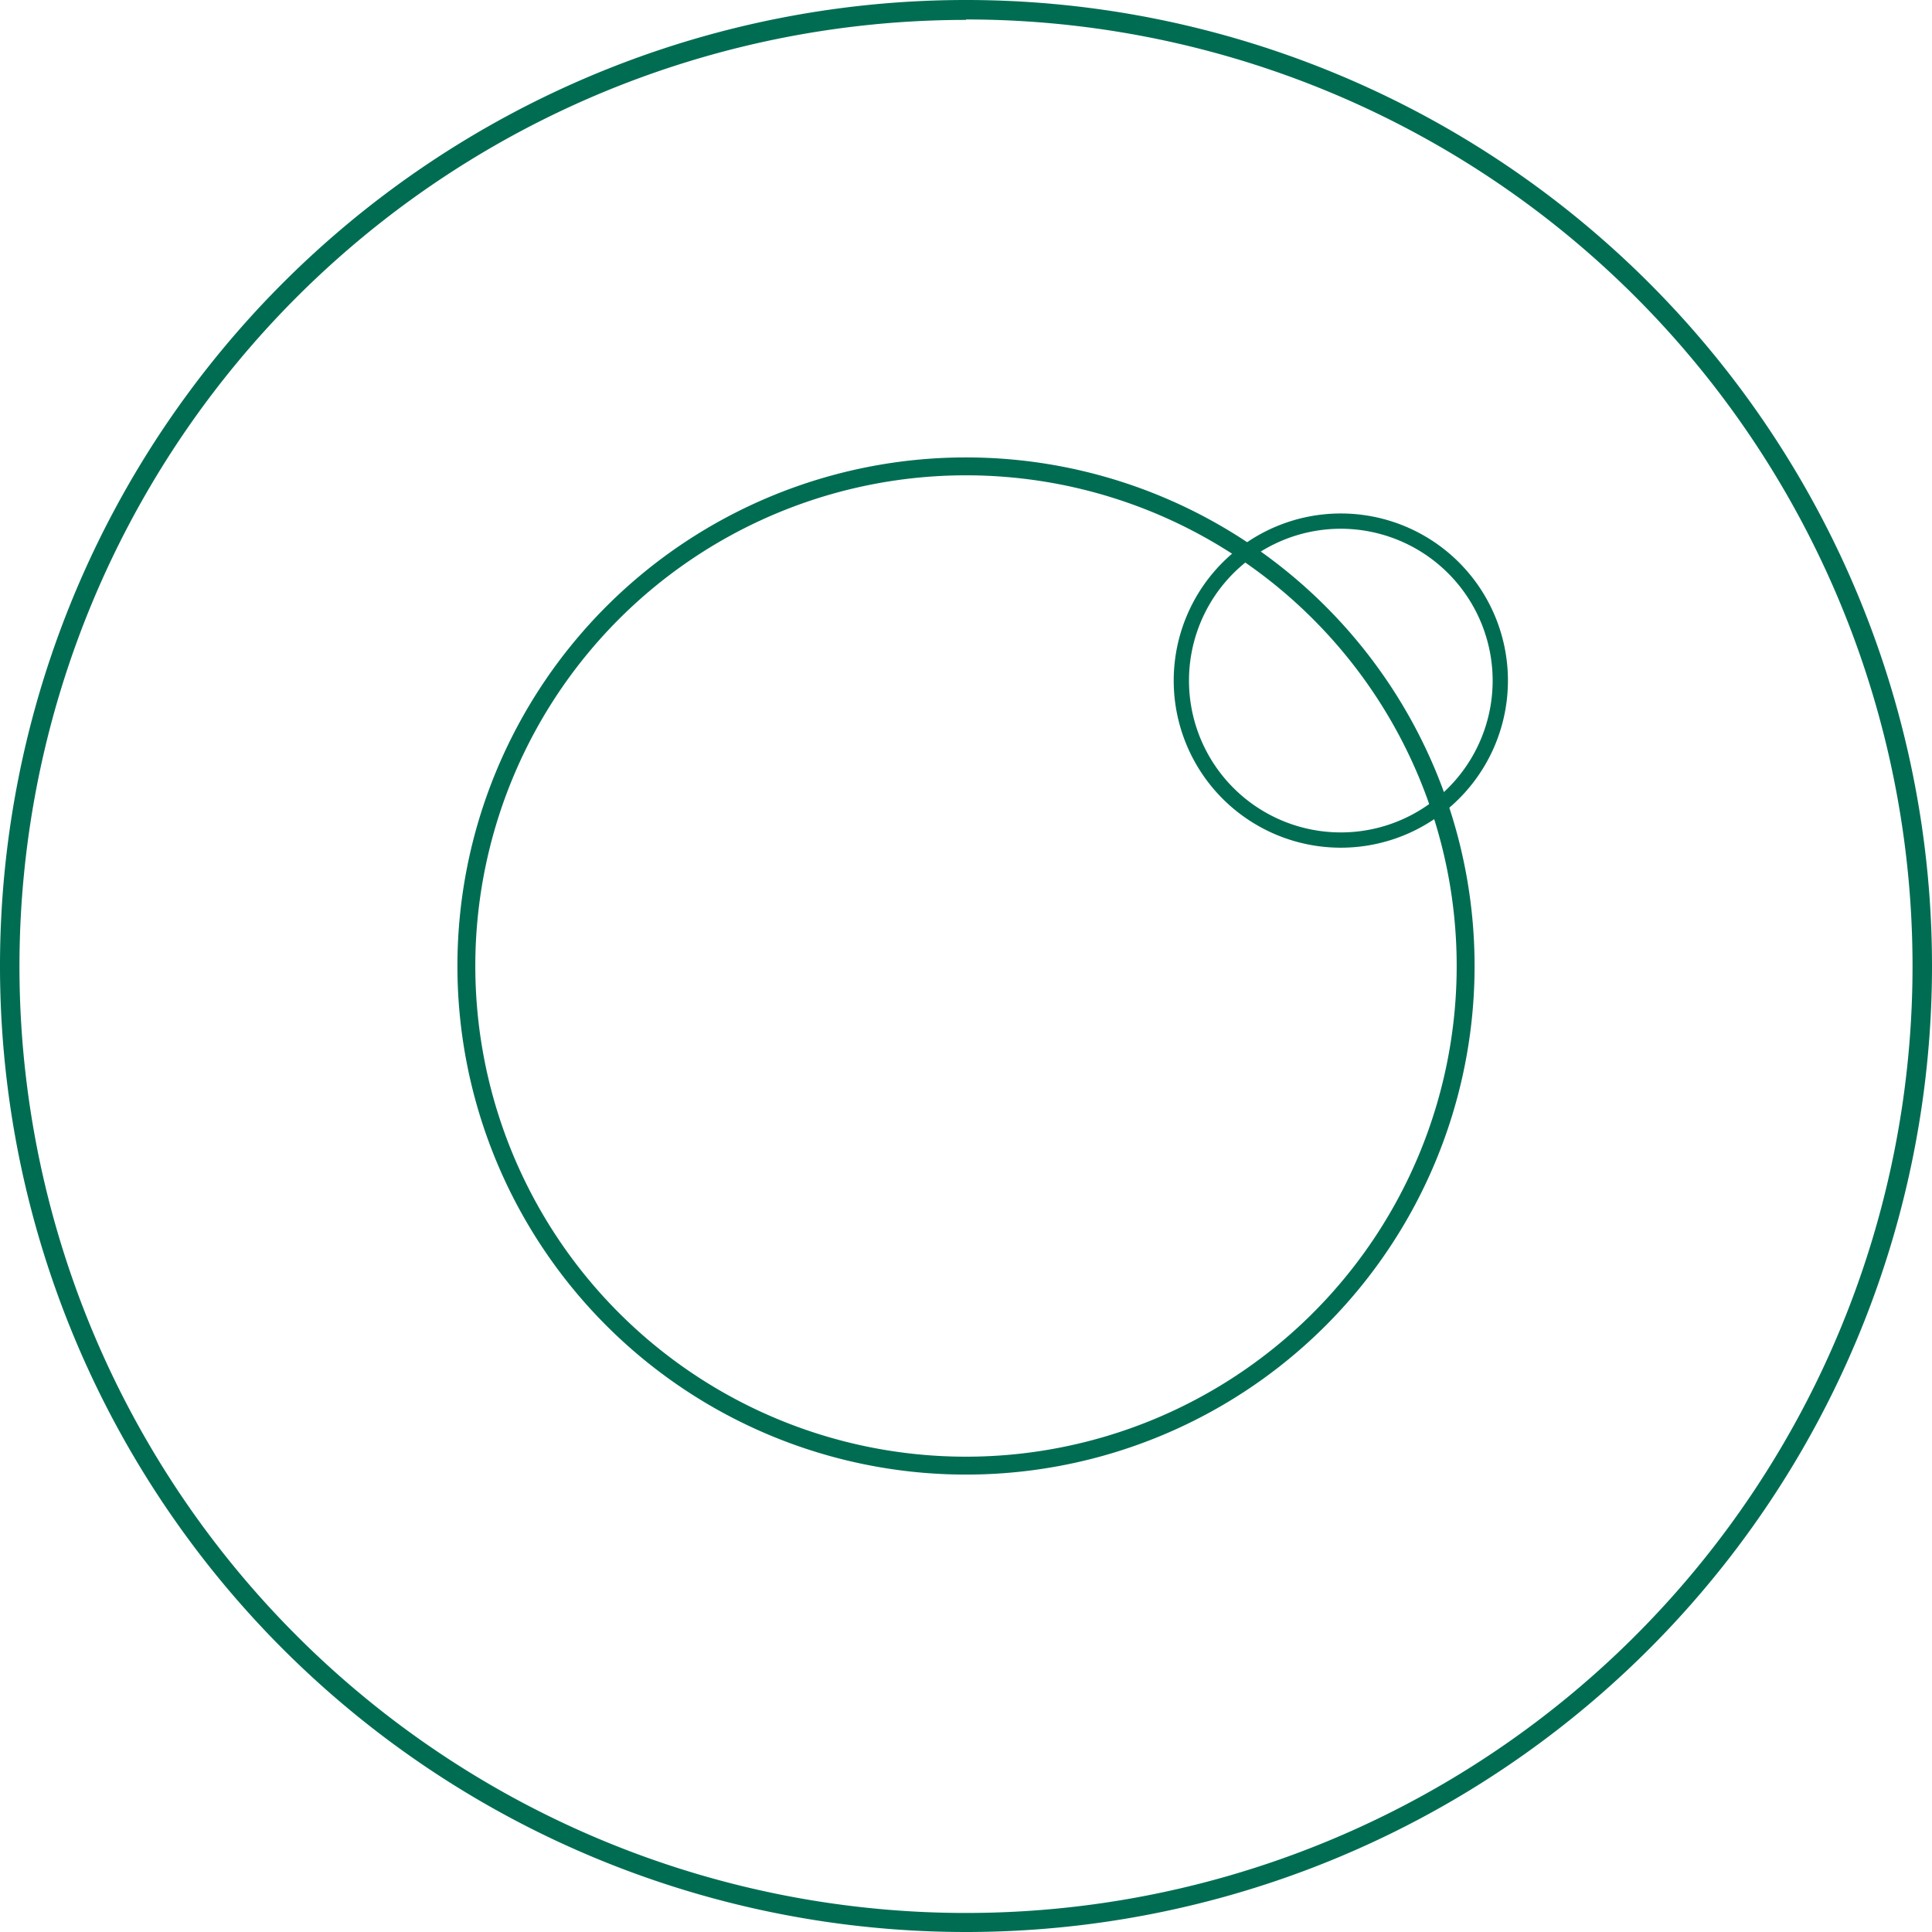 <?xml version="1.0" encoding="UTF-8"?>
<svg xmlns="http://www.w3.org/2000/svg" id="f586ffc0-36ac-447b-a6a3-60d7f095f5b1" data-name="Ebene 1" viewBox="0 0 221.28 221.28">
  <defs>
    <style>.f4246357-751f-4b4b-8c2b-23e383a5113b{fill:#006d53;}</style>
  </defs>
  <g id="b39cfd52-72fa-4efd-a4de-bbb7660c20c7" data-name="Gruppe 2">
    <path id="bb0171f3-7eda-4db4-9fb1-808de66403ea" data-name="Pfad 4" class="f4246357-751f-4b4b-8c2b-23e383a5113b" d="M200,310.64A110.64,110.64,0,1,1,310.64,200,110.64,110.64,0,0,1,200,310.64Zm0-219A108.41,108.41,0,1,0,308.41,200,108.41,108.41,0,0,0,200,91.59Z" transform="translate(-89.36 -89.36)"></path>
    <path id="b140bf53-5d8f-4599-98b4-02ac3040a4ec" data-name="Pfad 5" class="f4246357-751f-4b4b-8c2b-23e383a5113b" d="M200,258.25A58.25,58.25,0,1,1,258.25,200,58.24,58.24,0,0,1,200,258.25Zm0-114.45A56.2,56.2,0,1,0,256.2,200,56.2,56.2,0,0,0,200,143.8Z" transform="translate(-89.36 -89.36)"></path>
    <path id="b9dd274a-1dc0-4f79-b8fd-8f764756eb72" data-name="Pfad 6" class="f4246357-751f-4b4b-8c2b-23e383a5113b" d="M242.93,186.45a19.14,19.14,0,1,1,19.14-19.14A19.14,19.14,0,0,1,242.93,186.45Zm0-36.53a17.39,17.39,0,1,0,17.39,17.39h0A17.41,17.41,0,0,0,242.93,149.92Z" transform="translate(-89.36 -89.36)"></path>
  </g>
</svg>
